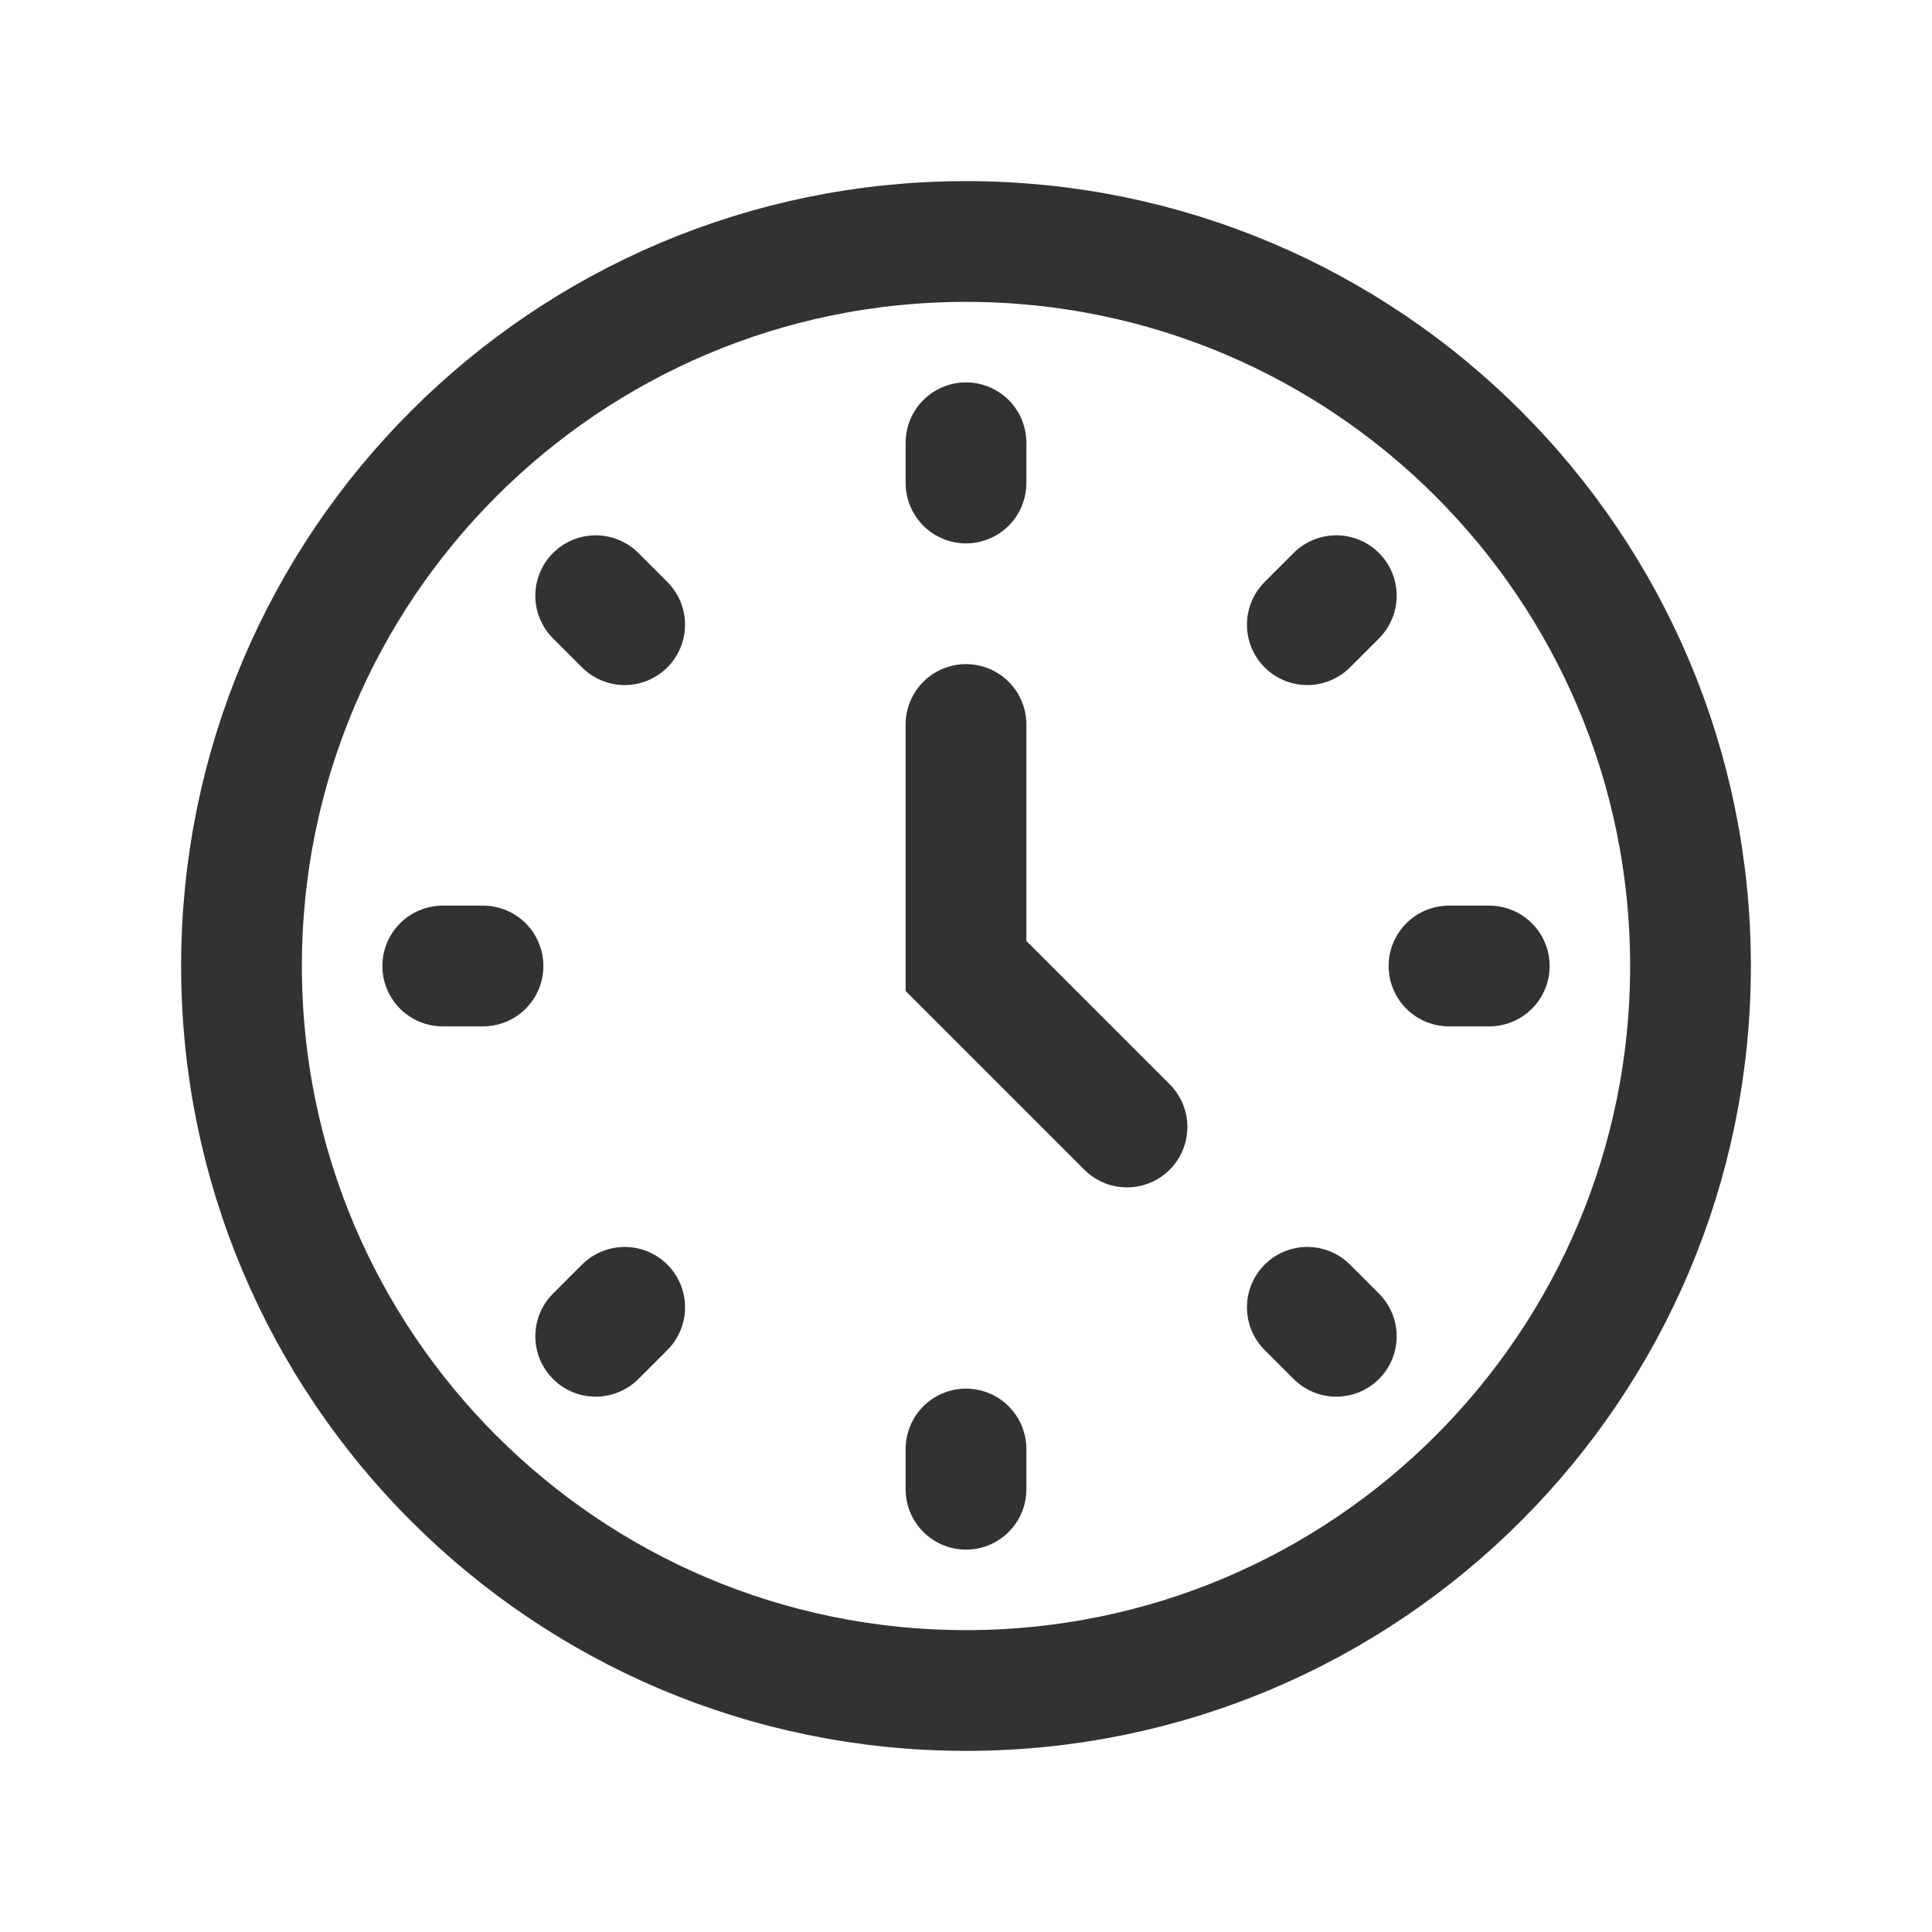 <?xml version="1.0" encoding="utf-8"?>
<svg xmlns="http://www.w3.org/2000/svg" fill="none" height="100%" overflow="visible" preserveAspectRatio="none" style="display: block;" viewBox="0 0 24 24" width="100%">
<g id="Group">
<g id="Group_2">
<path clip-rule="evenodd" d="M12 21V21C16.971 21 21 16.971 21 12V12C21 7.029 16.971 3 12 3V3C7.029 3 3 7.029 3 12V12C3 16.971 7.029 21 12 21Z" fill-rule="evenodd" id="Path" stroke="#323232" stroke-linecap="round" stroke-width="1.5"/>
<path d="M14 14L12 12V9" id="Path_2" stroke="#323232" stroke-linecap="round" stroke-width="1.5"/>
<path d="M5.5 12H6" id="Path_3" stroke="#323232" stroke-linecap="round" stroke-width="1.5"/>
<path d="M18.5 12H18" id="Path_4" stroke="#323232" stroke-linecap="round" stroke-width="1.5"/>
<path d="M7.76 16.24L7.4 16.6" id="Path_5" stroke="#323232" stroke-linecap="round" stroke-width="1.5"/>
<path d="M16.24 7.76L16.6 7.4" id="Path_6" stroke="#323232" stroke-linecap="round" stroke-width="1.5"/>
<path d="M12 18V18.5" id="Path_7" stroke="#323232" stroke-linecap="round" stroke-width="1.5"/>
<path d="M12 5.5V6" id="Path_8" stroke="#323232" stroke-linecap="round" stroke-width="1.5"/>
<path d="M16.24 16.24L16.6 16.6" id="Path_9" stroke="#323232" stroke-linecap="round" stroke-width="1.5"/>
<path d="M7.4 7.4L7.76 7.76" id="Path_10" stroke="#323232" stroke-linecap="round" stroke-width="1.5"/>
</g>
<g id="Path_11">
</g>
</g>
</svg>